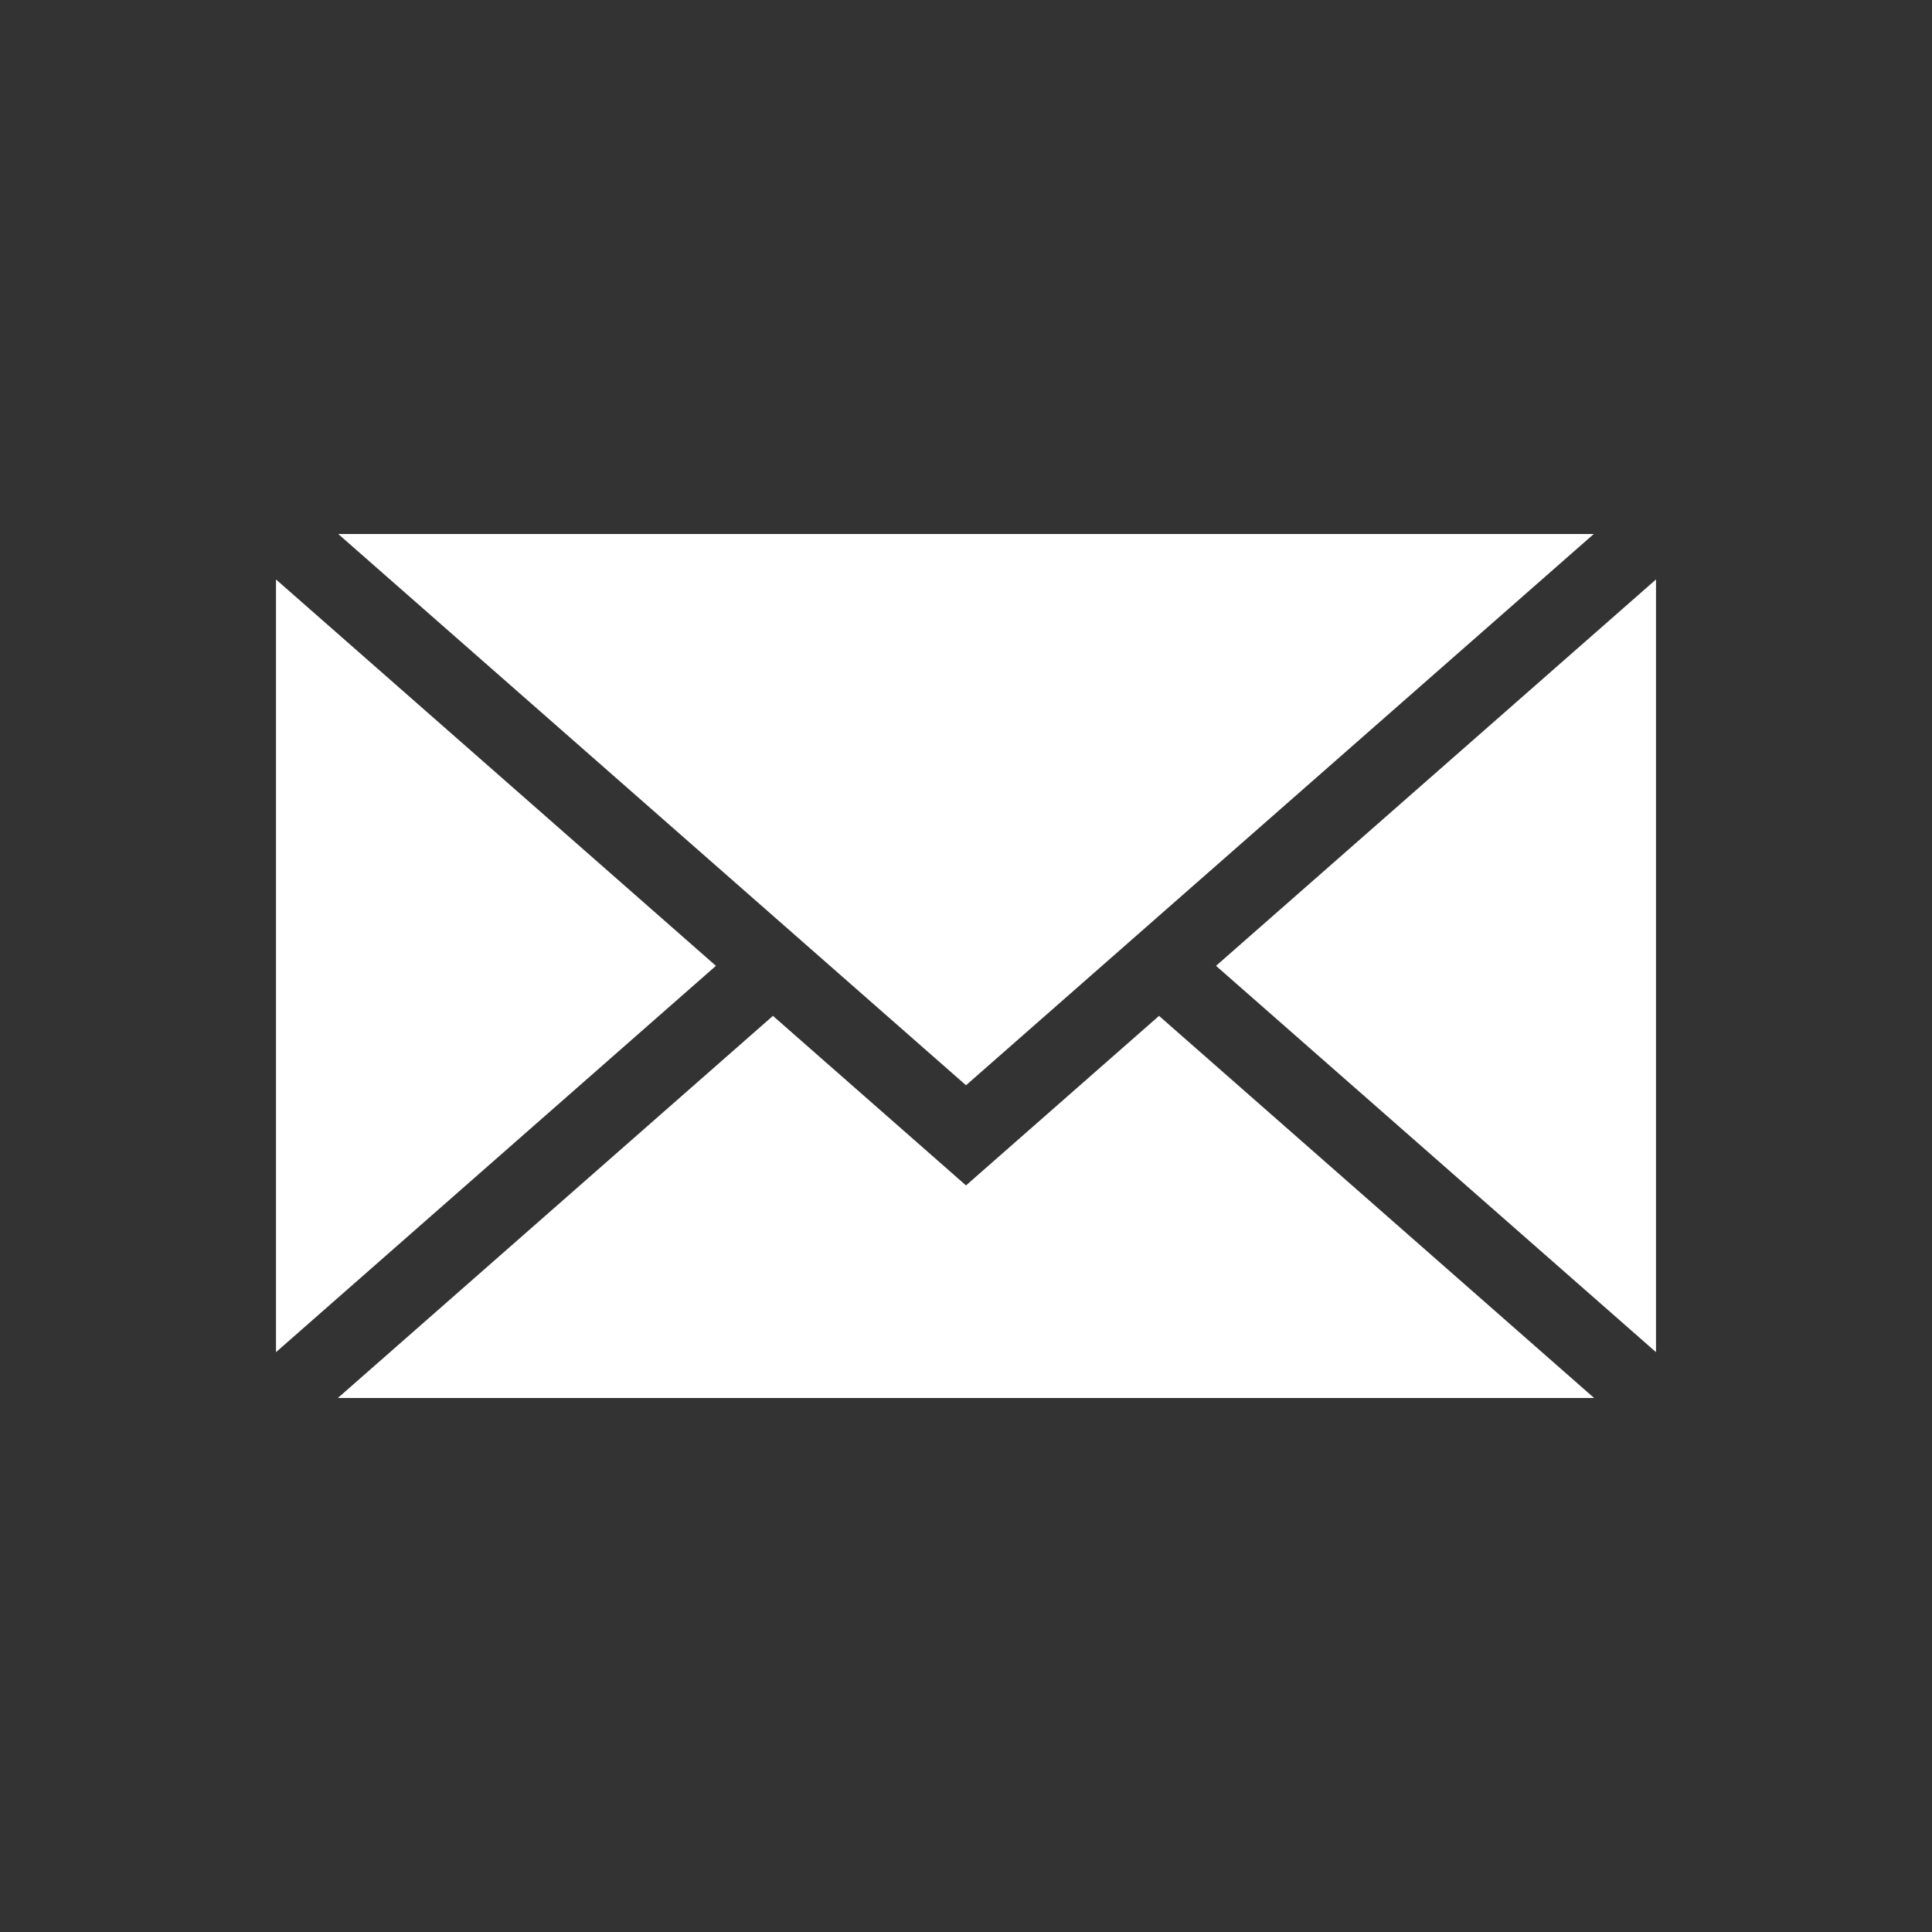 <?xml version="1.0" encoding="utf-8"?>
<!-- Generator: Adobe Illustrator 15.0.0, SVG Export Plug-In . SVG Version: 6.00 Build 0)  -->
<!DOCTYPE svg PUBLIC "-//W3C//DTD SVG 1.1//EN" "http://www.w3.org/Graphics/SVG/1.1/DTD/svg11.dtd">
<svg version="1.1" id="Ebene_1" xmlns="http://www.w3.org/2000/svg" xmlns:xlink="http://www.w3.org/1999/xlink" x="0px" y="0px"
	 width="70px" height="70px" viewBox="15 15 70 70" enable-background="new 15 15 70 70" xml:space="preserve">
<rect x="15" y="15" width="70" height="70" fill="#333333" stroke="none"/>
<g id="Ebene_1_1_">
	<polygon fill="#FFFFFF" points="59.059,49.994 75,35.995 75,63.991 	"/>
	<polygon fill="#FFFFFF" points="27.255,34.348 72.745,34.348 50,54.321 	"/>
	<polygon fill="#FFFFFF" points="25,63.991 25,35.995 40.939,49.994 	"/>
	<polygon fill="#FFFFFF" points="50,57.95 56.994,51.807 72.758,65.652 27.241,65.652 43.005,51.807 	"/>
</g>
</svg>
